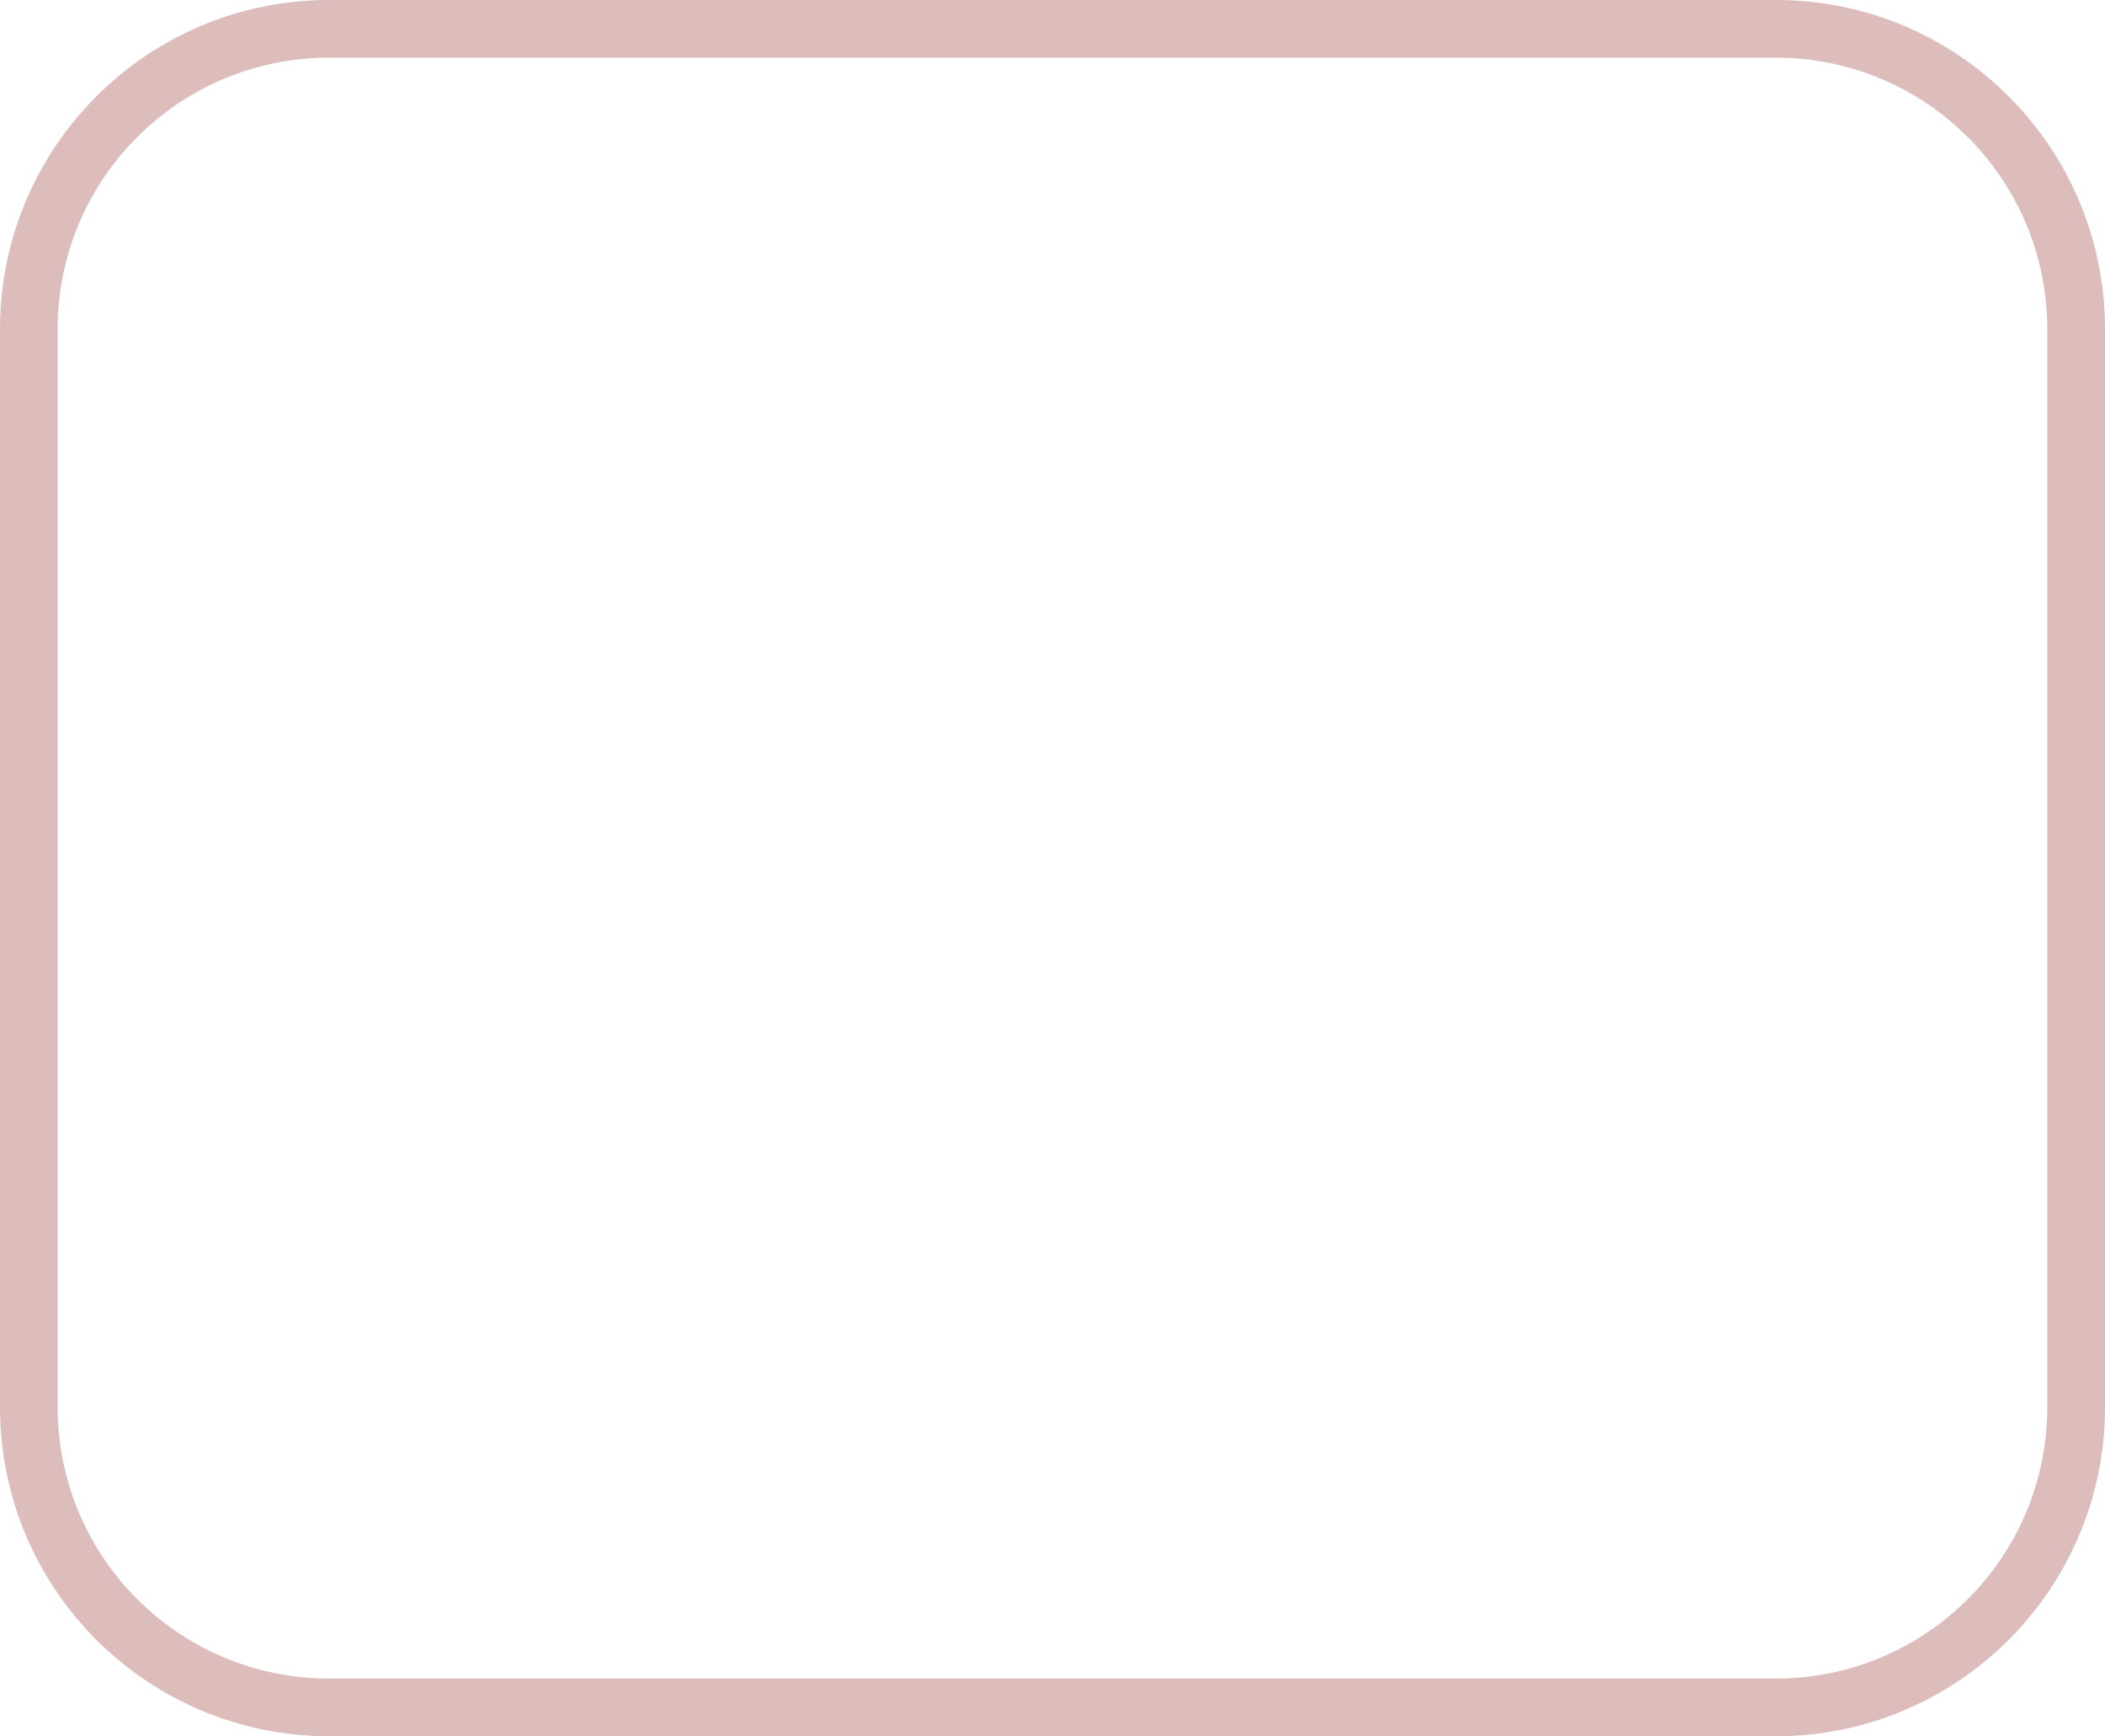 <?xml version="1.0" encoding="UTF-8"?>
<svg id="Ebene_1" xmlns="http://www.w3.org/2000/svg" xmlns:xlink="http://www.w3.org/1999/xlink" viewBox="0 0 648 534.54">
  <defs>
    <style>
      .cls-1 {
        fill: none;
      }

      .cls-2 {
        fill: #953735;
      }

      .cls-3 {
        opacity: .33;
      }

      .cls-4 {
        clip-path: url(#clippath);
      }
    </style>
    <clipPath id="clippath">
      <rect class="cls-1" width="648" height="534.54"/>
    </clipPath>
  </defs>
  <g id="Gruppe_4807" class="cls-3">
    <g class="cls-4">
      <g id="Gruppe_4789-2">
        <path id="Pfad_9209-2" class="cls-2" d="M546.81,534.54H101.19c-55.86-.06-101.13-45.33-101.19-101.19V101.19C.06,45.33,45.33.06,101.19,0h445.62c55.86.06,101.13,45.33,101.19,101.19v332.16c-.06,55.86-45.33,101.13-101.19,101.19M101.19,17.76c-46.05.05-83.38,37.37-83.43,83.43v332.16c.05,46.05,37.37,83.38,83.43,83.43h445.62c46.05-.05,83.37-37.38,83.42-83.43V101.19c-.05-46.05-37.37-83.37-83.42-83.43H101.19Z"/>
      </g>
    </g>
  </g>
</svg>